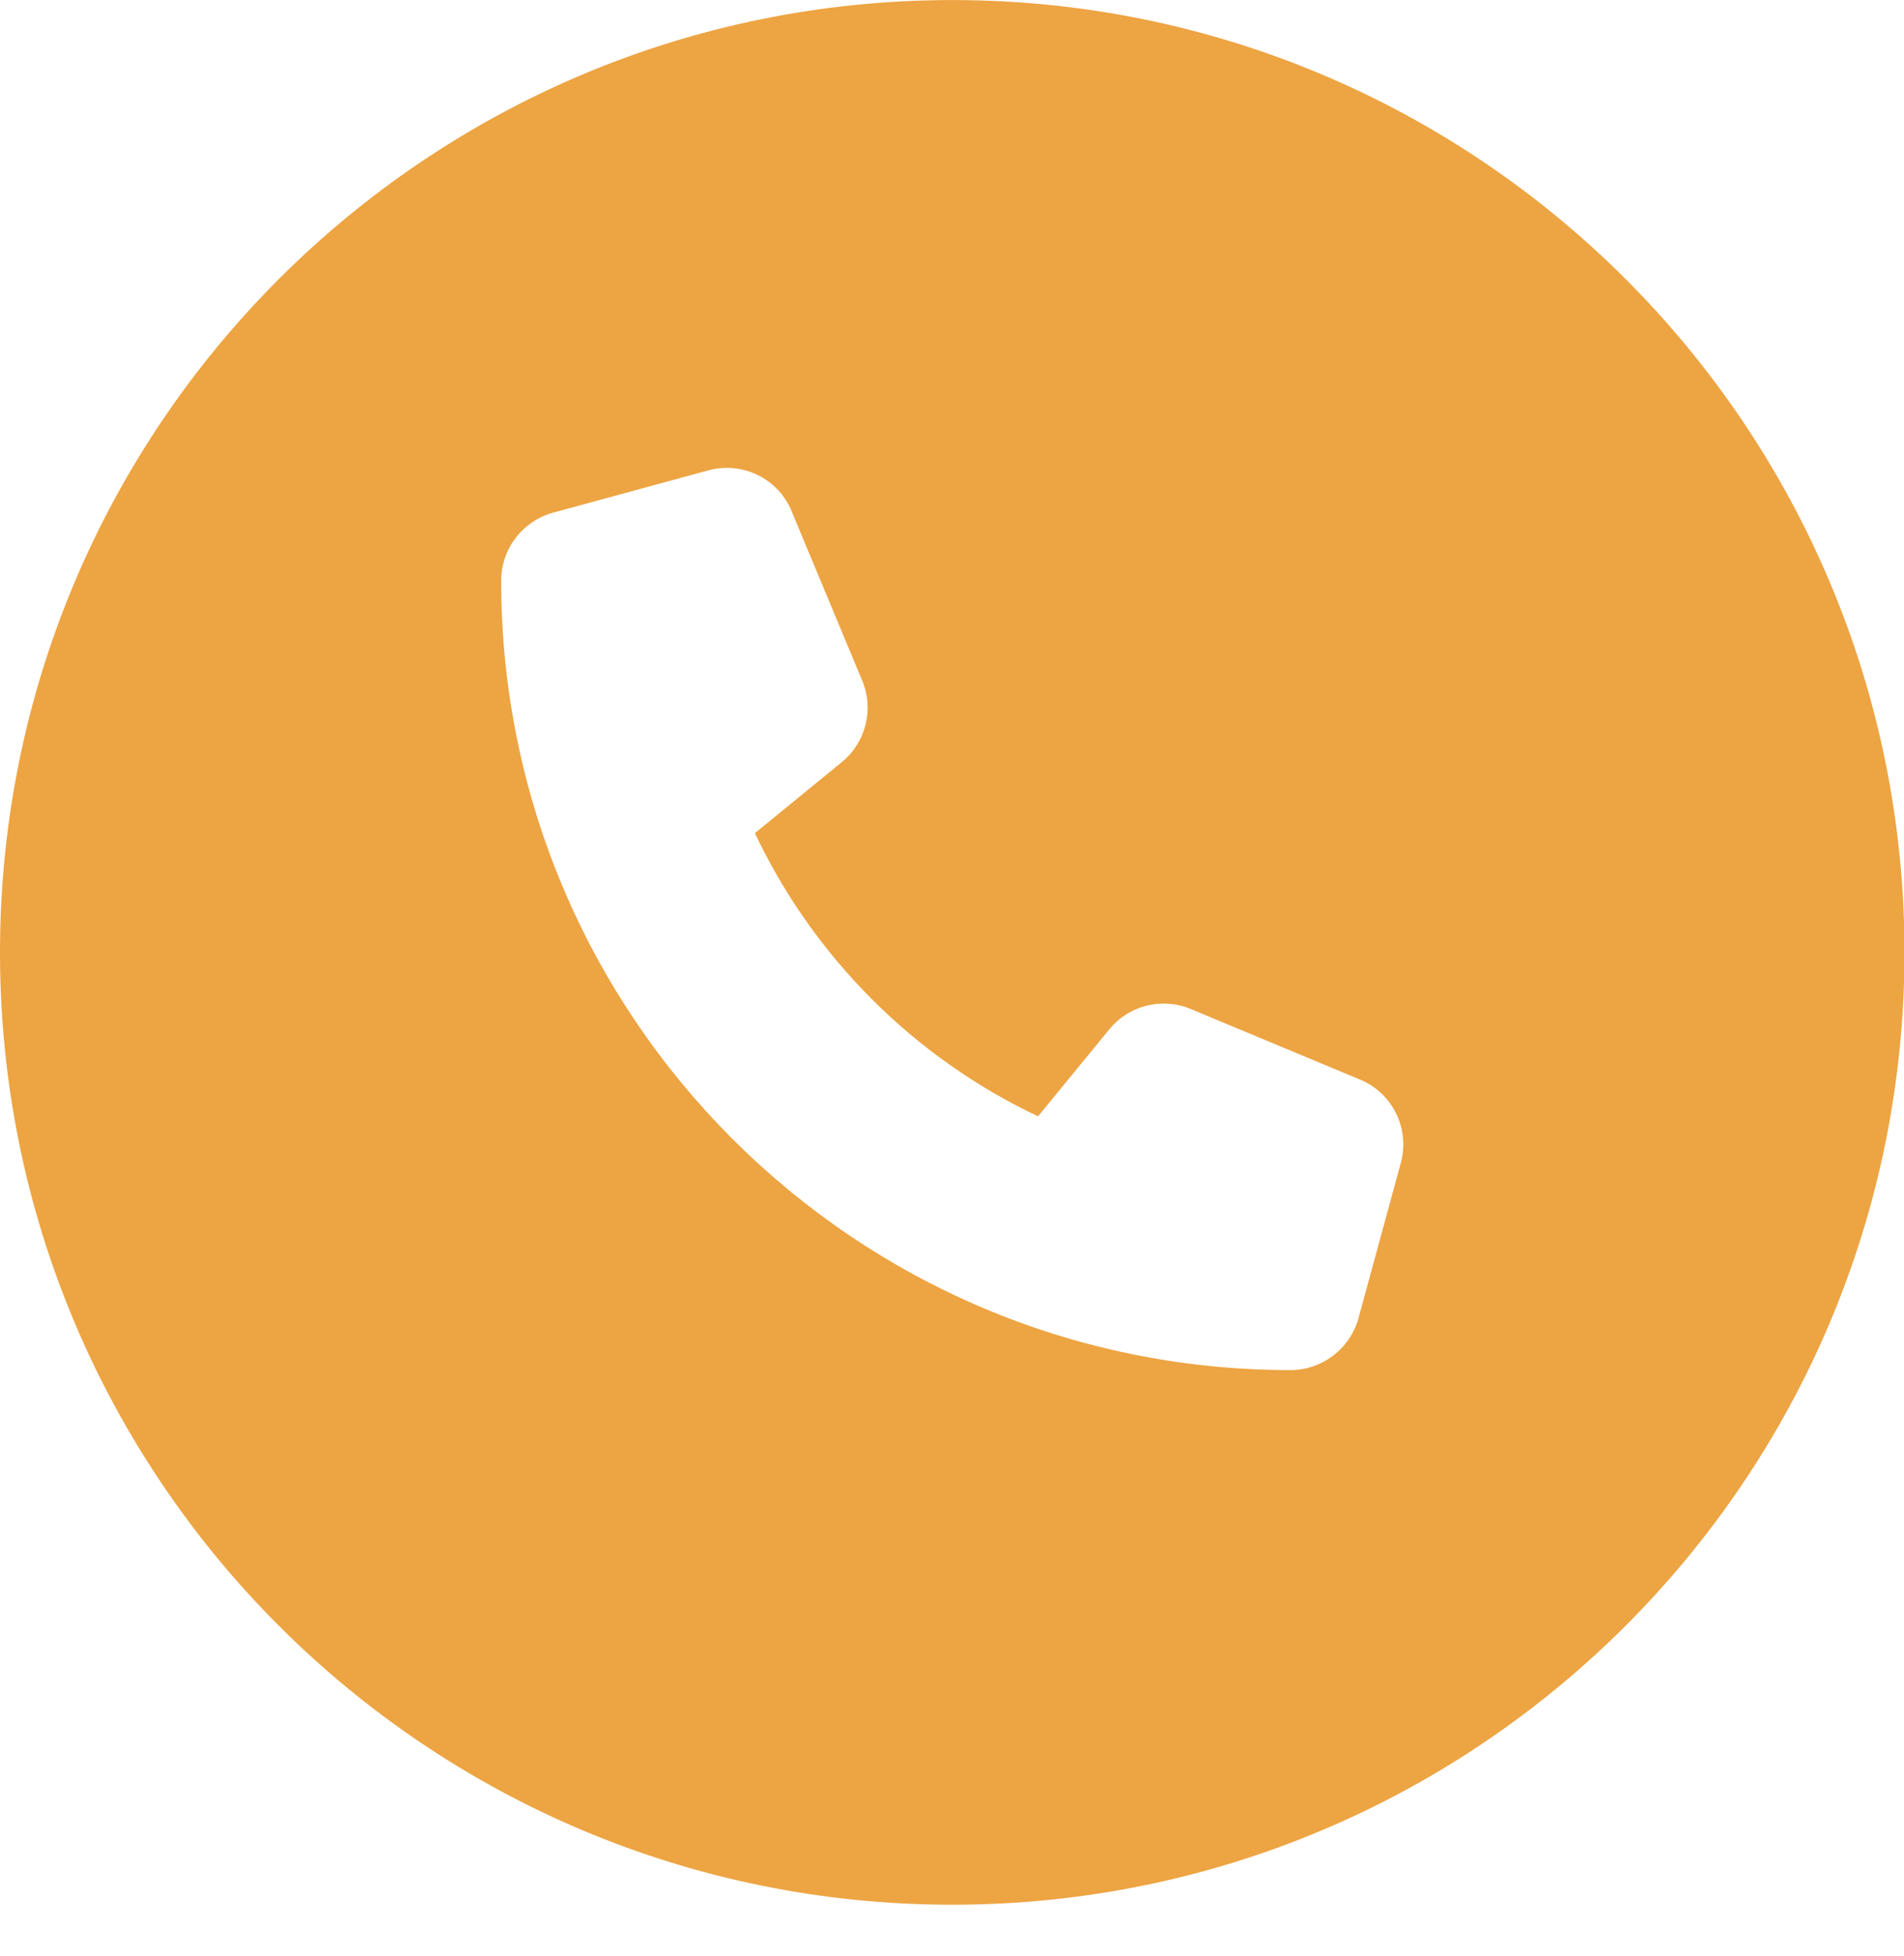 <svg width="37" height="38" viewBox="0 0 37 38" fill="none" xmlns="http://www.w3.org/2000/svg">
<path fill-rule="evenodd" clip-rule="evenodd" d="M18.505 37.01C28.724 37.01 37.009 28.726 37.009 18.506C37.009 8.286 28.724 0.001 18.505 0.001C8.285 0.001 0 8.286 0 18.506C0 28.726 8.285 37.01 18.505 37.01ZM13.762 9.14C14.427 8.958 15.121 9.297 15.385 9.934V9.937L16.755 13.224C16.988 13.782 16.827 14.426 16.358 14.809L14.67 16.189C15.81 18.599 17.761 20.551 20.172 21.691L21.555 20.003C21.935 19.534 22.582 19.373 23.14 19.606L26.427 20.976C27.064 21.239 27.403 21.934 27.221 22.599L26.4 25.611C26.235 26.207 25.694 26.622 25.078 26.622C16.607 26.622 9.739 19.753 9.739 11.283C9.739 10.666 10.153 10.126 10.749 9.961L13.762 9.14Z" fill="#EDA442"/>
</svg>
